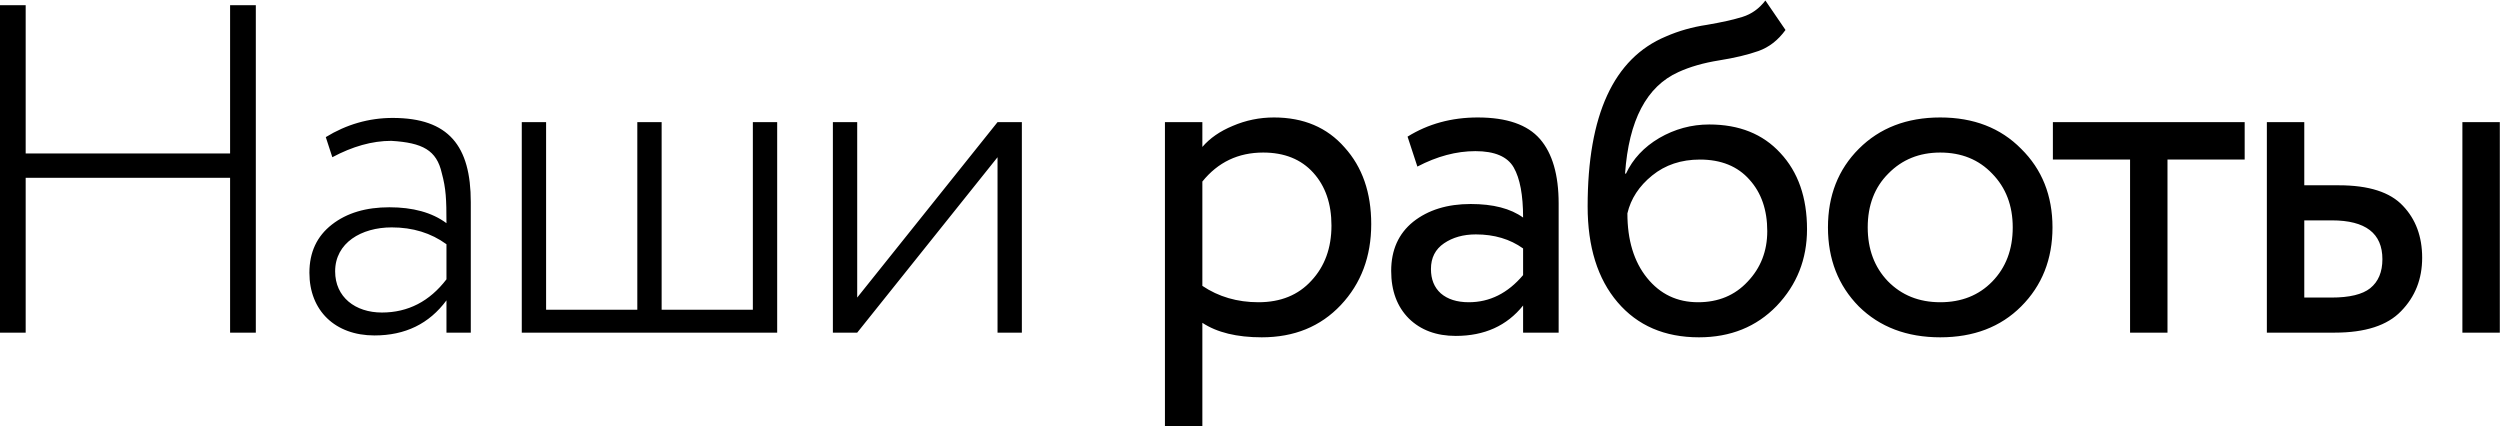 <?xml version="1.0" encoding="UTF-8"?> <svg xmlns="http://www.w3.org/2000/svg" width="481" height="82" viewBox="0 0 481 82" fill="none"><path d="M49.22 64H44.27V34.21H4.94V64H-0.01V1H4.94V29.53H44.27V1H49.22V64ZM63.94 30.25L62.68 26.38C66.64 23.95 70.96 22.69 75.55 22.69C86.35 22.69 90.58 28.09 90.58 38.89V64H85.9V57.79C82.57 62.29 77.98 64.54 72.04 64.54C64.48 64.54 59.53 59.77 59.53 52.48C59.53 48.52 60.97 45.46 63.85 43.21C66.73 40.96 70.42 39.88 74.92 39.88C79.42 39.88 83.11 40.87 85.9 42.94C85.9 38.35 85.81 36.28 85 33.31C84.01 28.9 81.31 27.46 75.28 27.1C71.59 27.1 67.81 28.18 63.94 30.25ZM73.48 60.13C78.52 60.13 82.66 57.97 85.9 53.74V46.99C82.93 44.83 79.42 43.75 75.37 43.75C69.52 43.75 64.48 46.72 64.48 52.21C64.48 57.16 68.35 60.13 73.48 60.13ZM149.529 64H100.389V23.5H105.069V59.59H122.619V23.5H127.299V59.59H144.849V23.5H149.529V64ZM191.926 30.25L164.926 64H160.246V23.5H164.926V57.25L191.926 23.5H196.606V64H191.926V30.25ZM224.134 82V23.5H231.334V28.27C232.774 26.59 234.724 25.24 237.184 24.22C239.704 23.14 242.344 22.6 245.104 22.6C250.804 22.6 255.334 24.52 258.694 28.36C262.114 32.14 263.824 37.06 263.824 43.12C263.824 49.36 261.874 54.55 257.974 58.69C254.074 62.83 249.004 64.9 242.764 64.9C237.964 64.9 234.154 63.97 231.334 62.11V82H224.134ZM243.034 29.35C238.234 29.35 234.334 31.21 231.334 34.93V55C234.454 57.1 238.054 58.15 242.134 58.15C246.394 58.15 249.784 56.77 252.304 54.01C254.884 51.25 256.174 47.71 256.174 43.39C256.174 39.19 255.004 35.8 252.664 33.22C250.324 30.64 247.114 29.35 243.034 29.35ZM272.704 32.05L270.814 26.29C274.774 23.83 279.274 22.6 284.314 22.6C289.894 22.6 293.884 23.98 296.284 26.74C298.684 29.5 299.884 33.64 299.884 39.16V64H293.044V58.78C289.924 62.68 285.604 64.63 280.084 64.63C276.364 64.63 273.364 63.52 271.084 61.3C268.804 59.02 267.664 55.96 267.664 52.12C267.664 48.1 269.074 44.95 271.894 42.67C274.774 40.39 278.464 39.25 282.964 39.25C287.284 39.25 290.644 40.12 293.044 41.86C293.044 37.54 292.444 34.33 291.244 32.23C290.044 30.13 287.584 29.08 283.864 29.08C280.204 29.08 276.484 30.07 272.704 32.05ZM282.604 58.15C286.624 58.15 290.104 56.41 293.044 52.93V47.8C290.524 46 287.494 45.1 283.954 45.1C281.554 45.1 279.514 45.67 277.834 46.81C276.154 47.95 275.314 49.6 275.314 51.76C275.314 53.74 275.944 55.3 277.204 56.44C278.524 57.58 280.324 58.15 282.604 58.15ZM339.661 0.1L343.531 5.77C342.091 7.75 340.351 9.1 338.311 9.82C336.271 10.54 333.751 11.14 330.751 11.62C327.751 12.1 325.141 12.85 322.921 13.87C316.801 16.63 313.381 23.14 312.661 33.4H312.841C314.161 30.58 316.291 28.3 319.231 26.56C322.231 24.82 325.441 23.95 328.861 23.95C334.621 23.95 339.181 25.78 342.541 29.44C345.961 33.1 347.671 37.99 347.671 44.11C347.671 49.87 345.721 54.79 341.821 58.87C337.921 62.89 332.941 64.9 326.881 64.9C320.281 64.9 315.061 62.65 311.221 58.15C307.381 53.65 305.461 47.5 305.461 39.7C305.461 22.12 310.471 11.23 320.491 7.03C322.951 5.95 325.591 5.2 328.411 4.78C331.231 4.3 333.511 3.79 335.251 3.25C336.991 2.71 338.461 1.66 339.661 0.1ZM313.111 41.05C313.111 46.21 314.371 50.35 316.891 53.47C319.411 56.59 322.681 58.15 326.701 58.15C330.601 58.15 333.781 56.83 336.241 54.19C338.761 51.55 340.021 48.31 340.021 44.47C340.021 40.39 338.881 37.09 336.601 34.57C334.321 31.99 331.141 30.7 327.061 30.7C323.461 30.7 320.401 31.72 317.881 33.76C315.361 35.8 313.771 38.23 313.111 41.05ZM357.639 58.96C353.679 54.94 351.699 49.87 351.699 43.75C351.699 37.63 353.679 32.59 357.639 28.63C361.659 24.61 366.879 22.6 373.299 22.6C379.719 22.6 384.909 24.61 388.869 28.63C392.889 32.59 394.899 37.63 394.899 43.75C394.899 49.87 392.889 54.94 388.869 58.96C384.909 62.92 379.719 64.9 373.299 64.9C366.879 64.9 361.659 62.92 357.639 58.96ZM359.349 43.75C359.349 47.95 360.639 51.4 363.219 54.1C365.859 56.8 369.219 58.15 373.299 58.15C377.379 58.15 380.709 56.83 383.289 54.19C385.929 51.49 387.249 48.01 387.249 43.75C387.249 39.55 385.929 36.1 383.289 33.4C380.709 30.7 377.379 29.35 373.299 29.35C369.279 29.35 365.949 30.7 363.309 33.4C360.669 36.04 359.349 39.49 359.349 43.75ZM394.975 30.7V23.5H431.875V30.7H417.025V64H409.825V30.7H394.975ZM436.144 64V23.5H443.344V35.65H450.004C455.764 35.65 459.874 36.97 462.334 39.61C464.794 42.19 466.024 45.52 466.024 49.6C466.024 53.68 464.674 57.1 461.974 59.86C459.334 62.62 455.074 64 449.194 64H436.144ZM473.764 64V23.5H480.964V64H473.764ZM448.654 42.4H443.344V57.25H448.564C452.044 57.25 454.534 56.65 456.034 55.45C457.594 54.19 458.374 52.33 458.374 49.87C458.374 44.89 455.134 42.4 448.654 42.4Z" fill="black"></path></svg> 